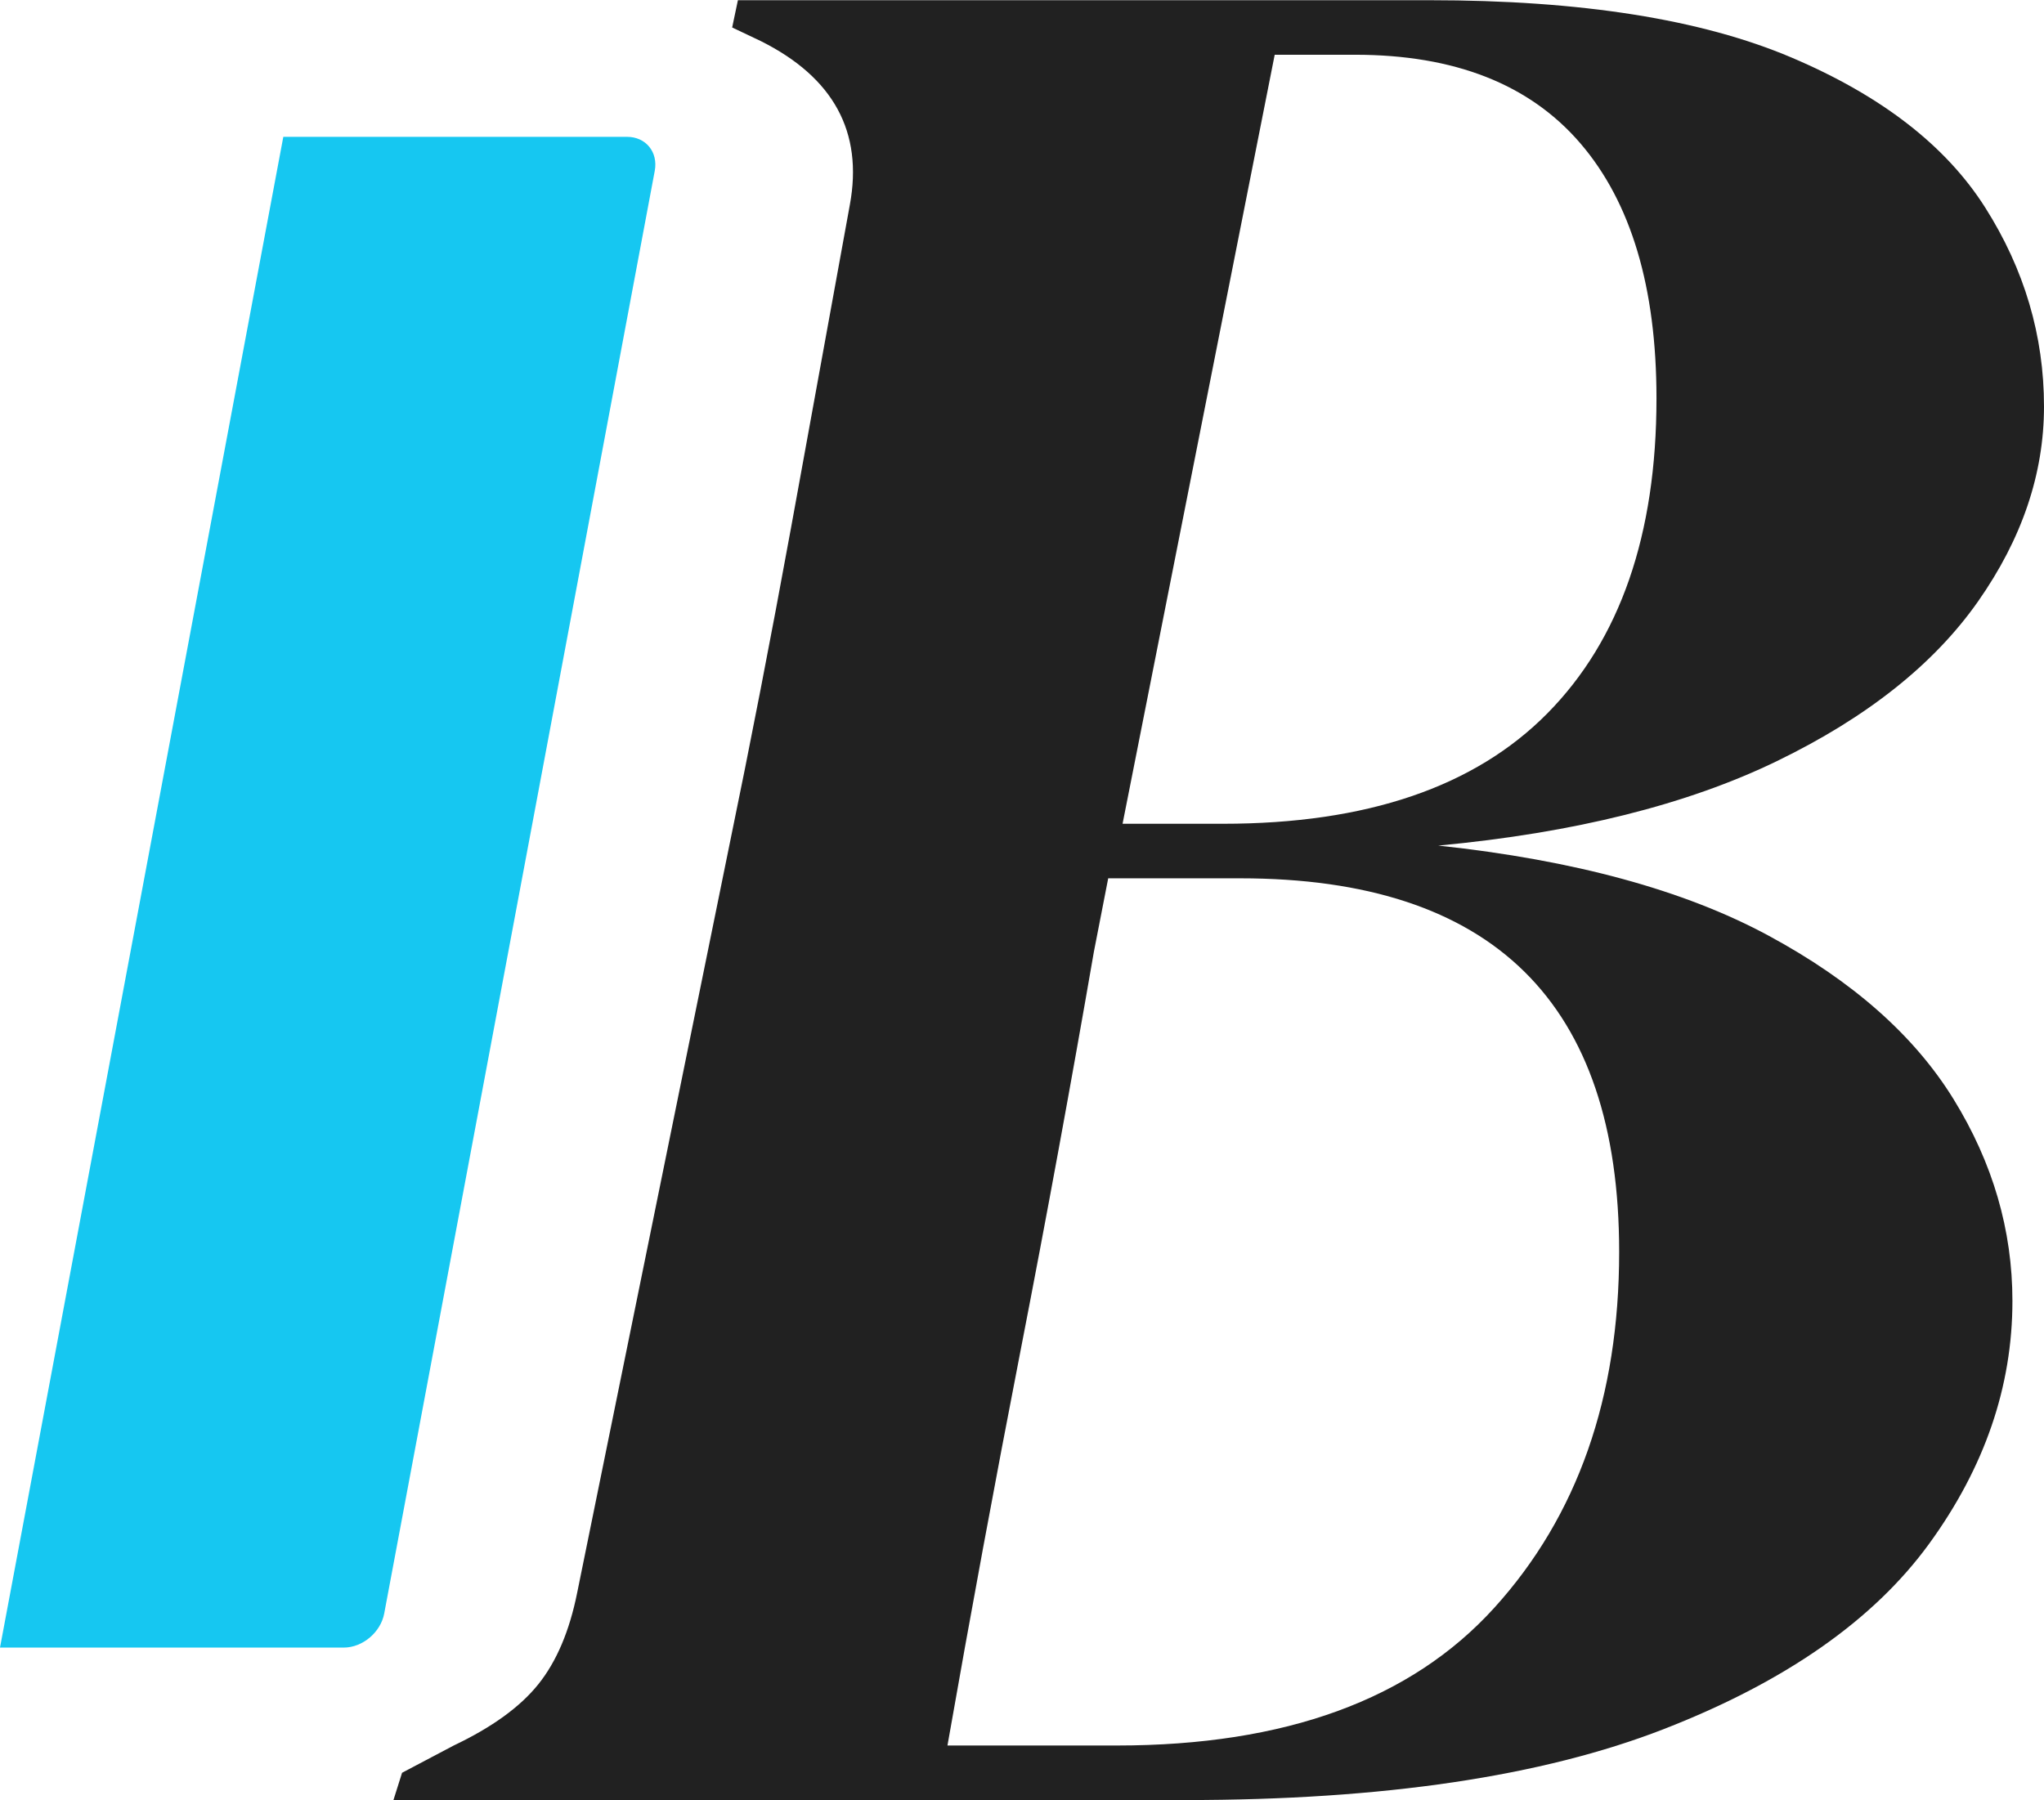 <?xml version="1.0" encoding="UTF-8" standalone="no"?> <svg xmlns="http://www.w3.org/2000/svg" xmlns:xlink="http://www.w3.org/1999/xlink" xmlns:serif="http://www.serif.com/" width="100%" height="100%" viewBox="0 0 5000 4405" version="1.1" xml:space="preserve" style="fill-rule:evenodd;clip-rule:evenodd;stroke-linejoin:round;stroke-miterlimit:2;"><rect id="Icono" x="-0" y="0" width="5000" height="4404.11" style="fill:none;"></rect><clipPath id="_clip1"><rect x="-0" y="0" width="5000" height="4404.11"></rect></clipPath><g clip-path="url(#_clip1)"><path d="M1601.63,418.113l-661.788,3529.64c-8.624,45.993 -52.965,83.334 -98.958,83.334l-840.882,-0l693.037,-3696.3l840.882,0c45.993,0 76.333,37.341 67.709,83.334Z" style="fill:#16c7f1;"></path><path d="M962.456,4404.11l21.066,-66.721l126.392,-66.721c93.625,-44.481 162.672,-94.522 207.144,-150.123c44.471,-55.601 76.07,-130.106 94.794,-223.516l372.157,-1828.16c51.493,-249.093 101.816,-508.194 150.969,-777.302c49.152,-269.109 97.135,-532.658 143.947,-790.647c32.768,-177.923 -39.79,-311.366 -217.676,-400.327l-70.219,-33.361l14.044,-66.721l1692.26,0c369.815,0 664.731,46.705 884.748,140.115c220.017,93.409 378.008,215.732 473.973,366.966c95.965,151.235 143.947,313.59 143.947,487.065c0,164.579 -53.834,323.598 -161.502,477.057c-107.668,153.459 -271.51,283.565 -491.527,390.319c-220.017,106.754 -496.208,175.699 -828.574,206.836c332.366,35.584 601.535,108.978 807.509,220.18c205.973,111.202 356.942,244.644 452.907,400.327c95.965,155.683 143.947,320.262 143.947,493.737c0,209.06 -67.878,406.999 -203.633,593.819c-135.755,186.819 -352.261,338.054 -649.518,453.704c-297.256,115.65 -686.967,173.475 -1169.13,173.475l-1938.02,0Zm1783.54,-2388.62l245.764,-0c351.091,-0 615.579,-90.074 793.465,-270.221c177.886,-180.147 266.829,-437.024 266.829,-770.63c-0,-271.333 -62.026,-479.281 -186.078,-623.844c-124.052,-144.562 -307.79,-216.844 -551.213,-216.844l-196.61,0l-372.157,1881.54Zm-428.33,2255.18l414.287,-0c411.946,-0 719.736,-112.314 923.368,-336.942c203.633,-224.628 305.449,-514.866 305.449,-870.712c0,-609.387 -308.96,-914.081 -926.879,-914.081l-323.004,0l-35.109,180.148c-56.174,324.709 -115.86,649.419 -179.056,974.129c-63.196,324.71 -122.882,647.196 -179.056,967.458Z" style="fill:#212121;"></path></g></svg> 